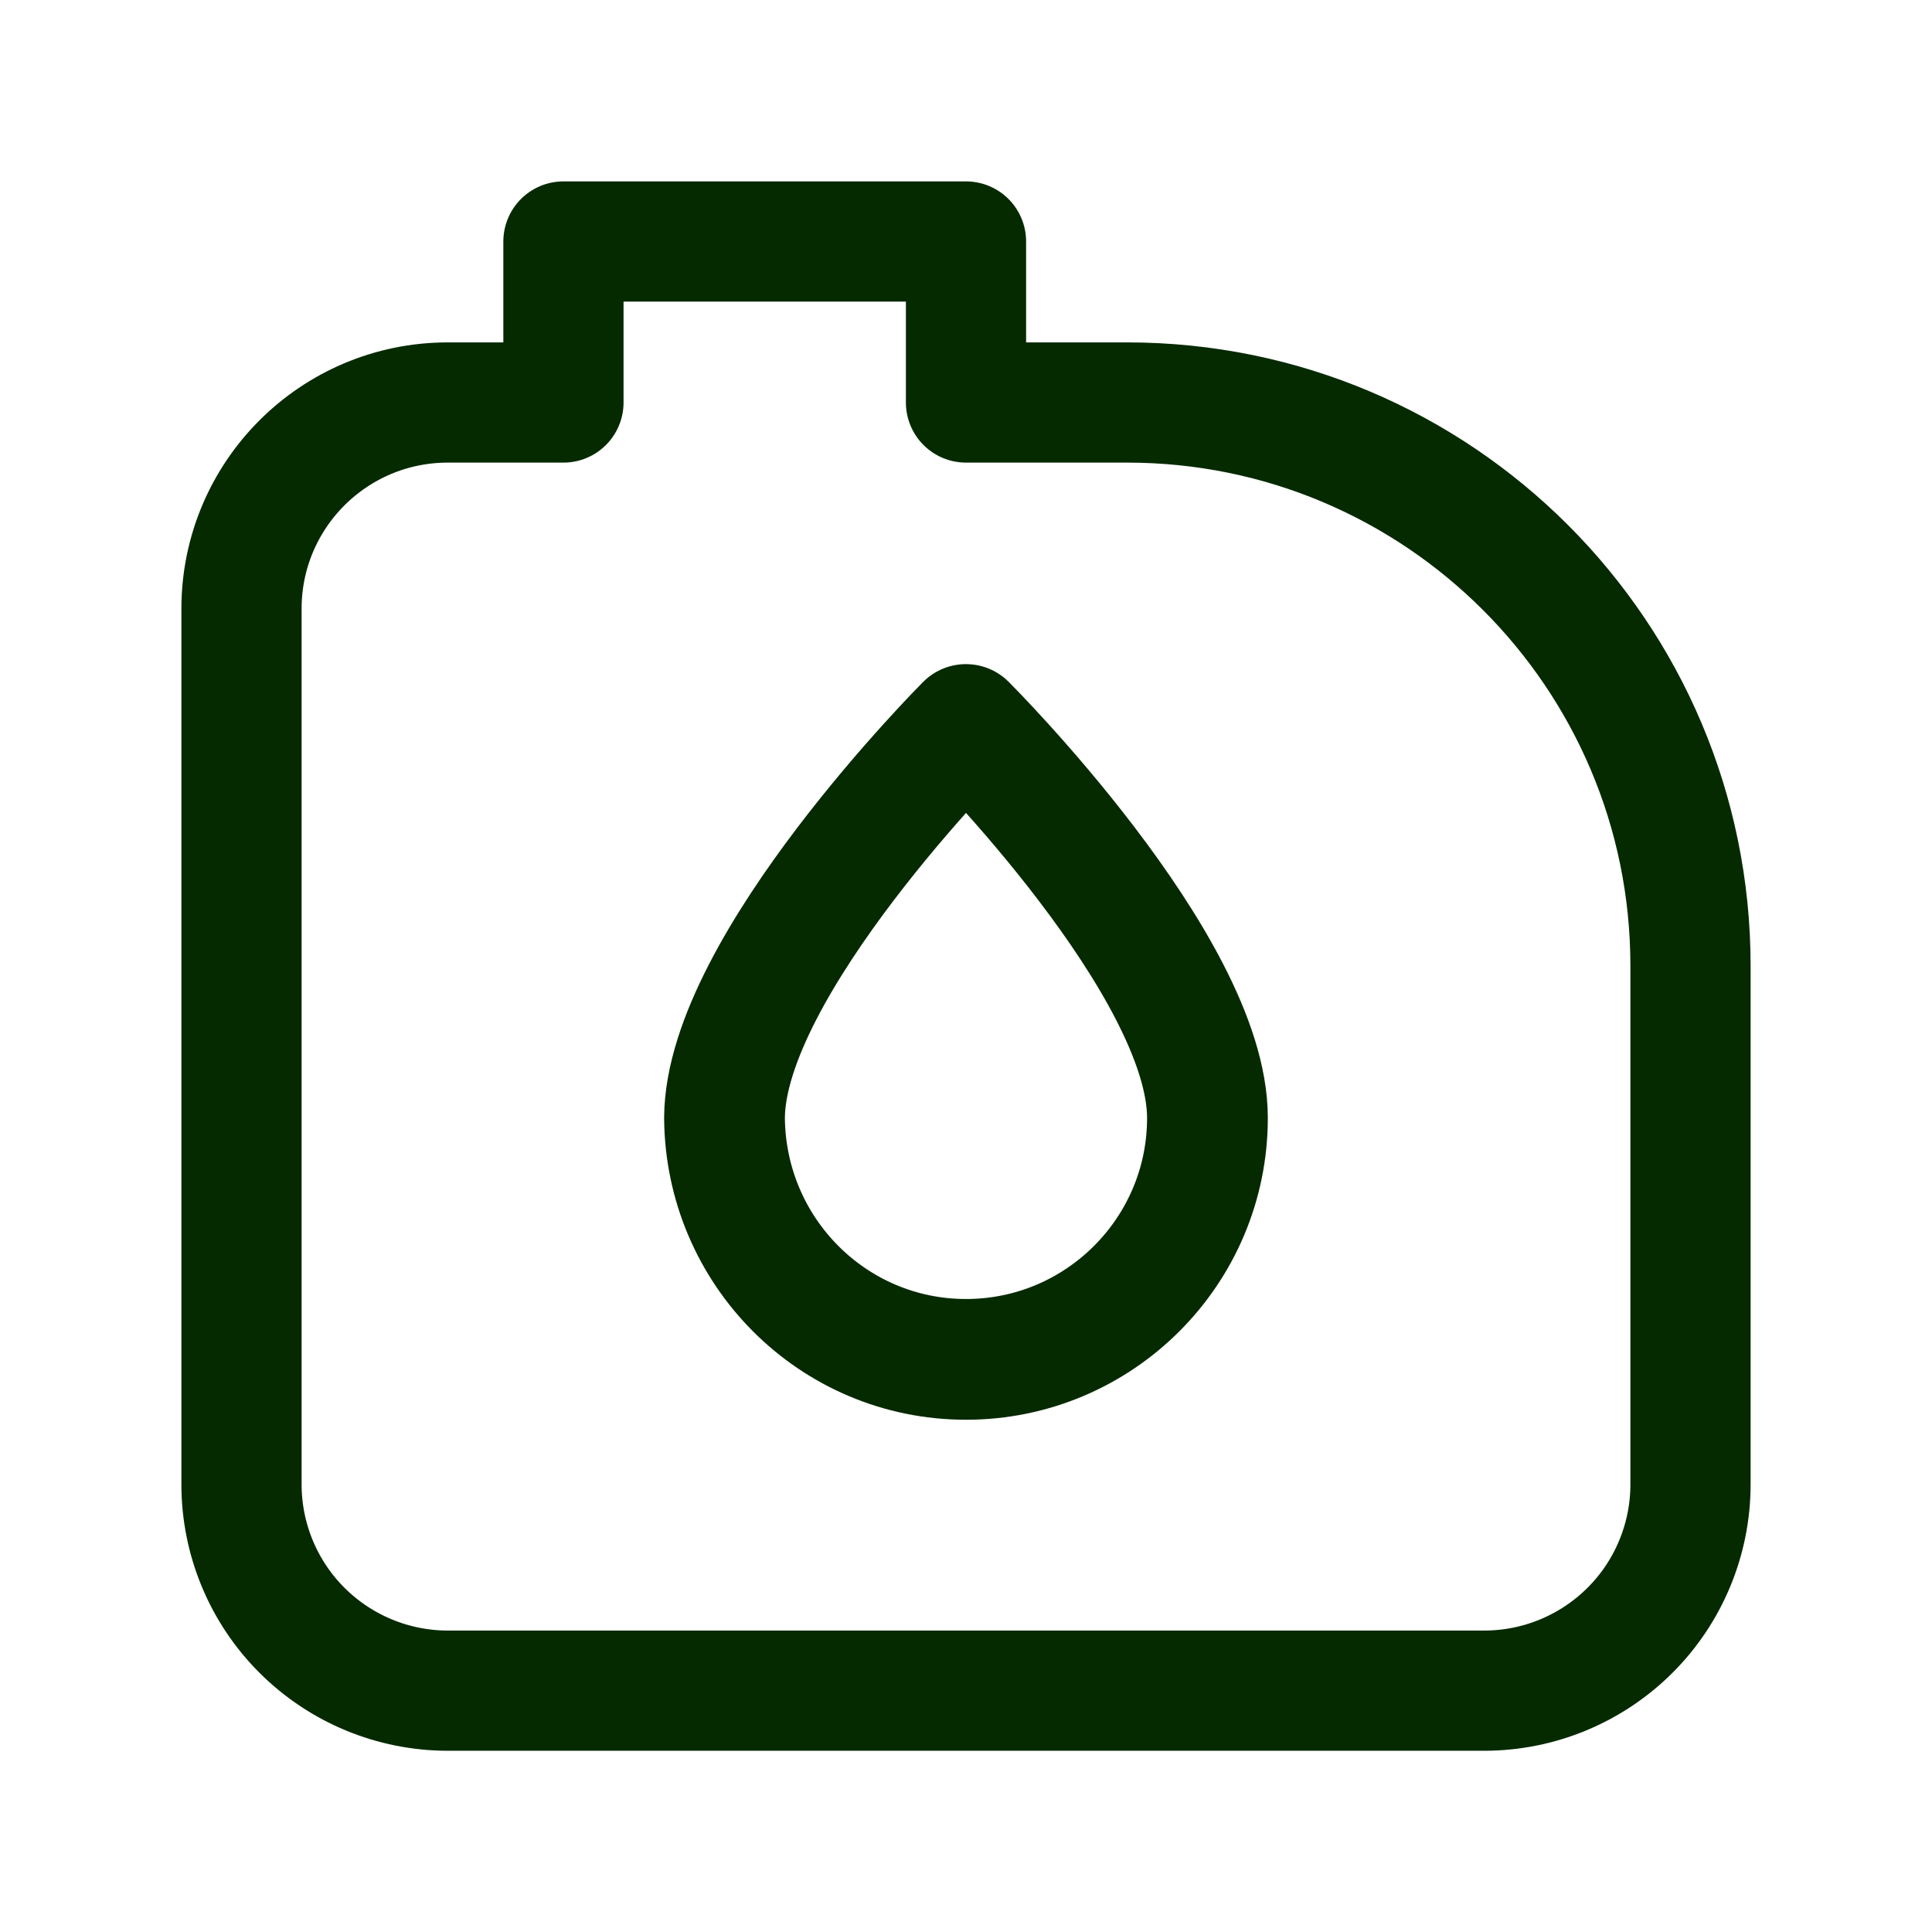 <?xml version="1.0" encoding="UTF-8"?> <svg xmlns="http://www.w3.org/2000/svg" width="36" height="36" viewBox="0 0 36 36" fill="none"><path fill-rule="evenodd" clip-rule="evenodd" d="M4.5 11.343C4.5 9.221 6.22 7.5 8.345 7.5C9.517 7.5 10.499 7.5 10.499 7.5V4.5H18V7.5H21.002C26.799 7.5 31.5 12.2 31.5 17.997C31.5 21.434 31.5 25.039 31.5 27.66C31.5 28.678 31.095 29.657 30.374 30.377C29.653 31.097 28.676 31.503 27.655 31.503C22.523 31.503 13.477 31.503 8.345 31.503C7.324 31.503 6.347 31.097 5.626 30.377C4.905 29.657 4.5 28.678 4.5 27.66C4.5 23.181 4.5 15.822 4.5 11.343Z" stroke="#062A00" stroke-width="2.24" stroke-miterlimit="1.5" stroke-linecap="round" stroke-linejoin="round"></path><path fill-rule="evenodd" clip-rule="evenodd" d="M17.999 13.5C17.999 13.5 22.499 17.99 22.499 20.83C22.5 23.313 20.483 25.33 18 25.33C15.516 25.33 13.518 23.313 13.5 20.83C13.515 17.989 17.999 13.5 17.999 13.5Z" stroke="#062A00" stroke-width="2.25" stroke-miterlimit="1.5" stroke-linecap="round" stroke-linejoin="round"></path></svg> 